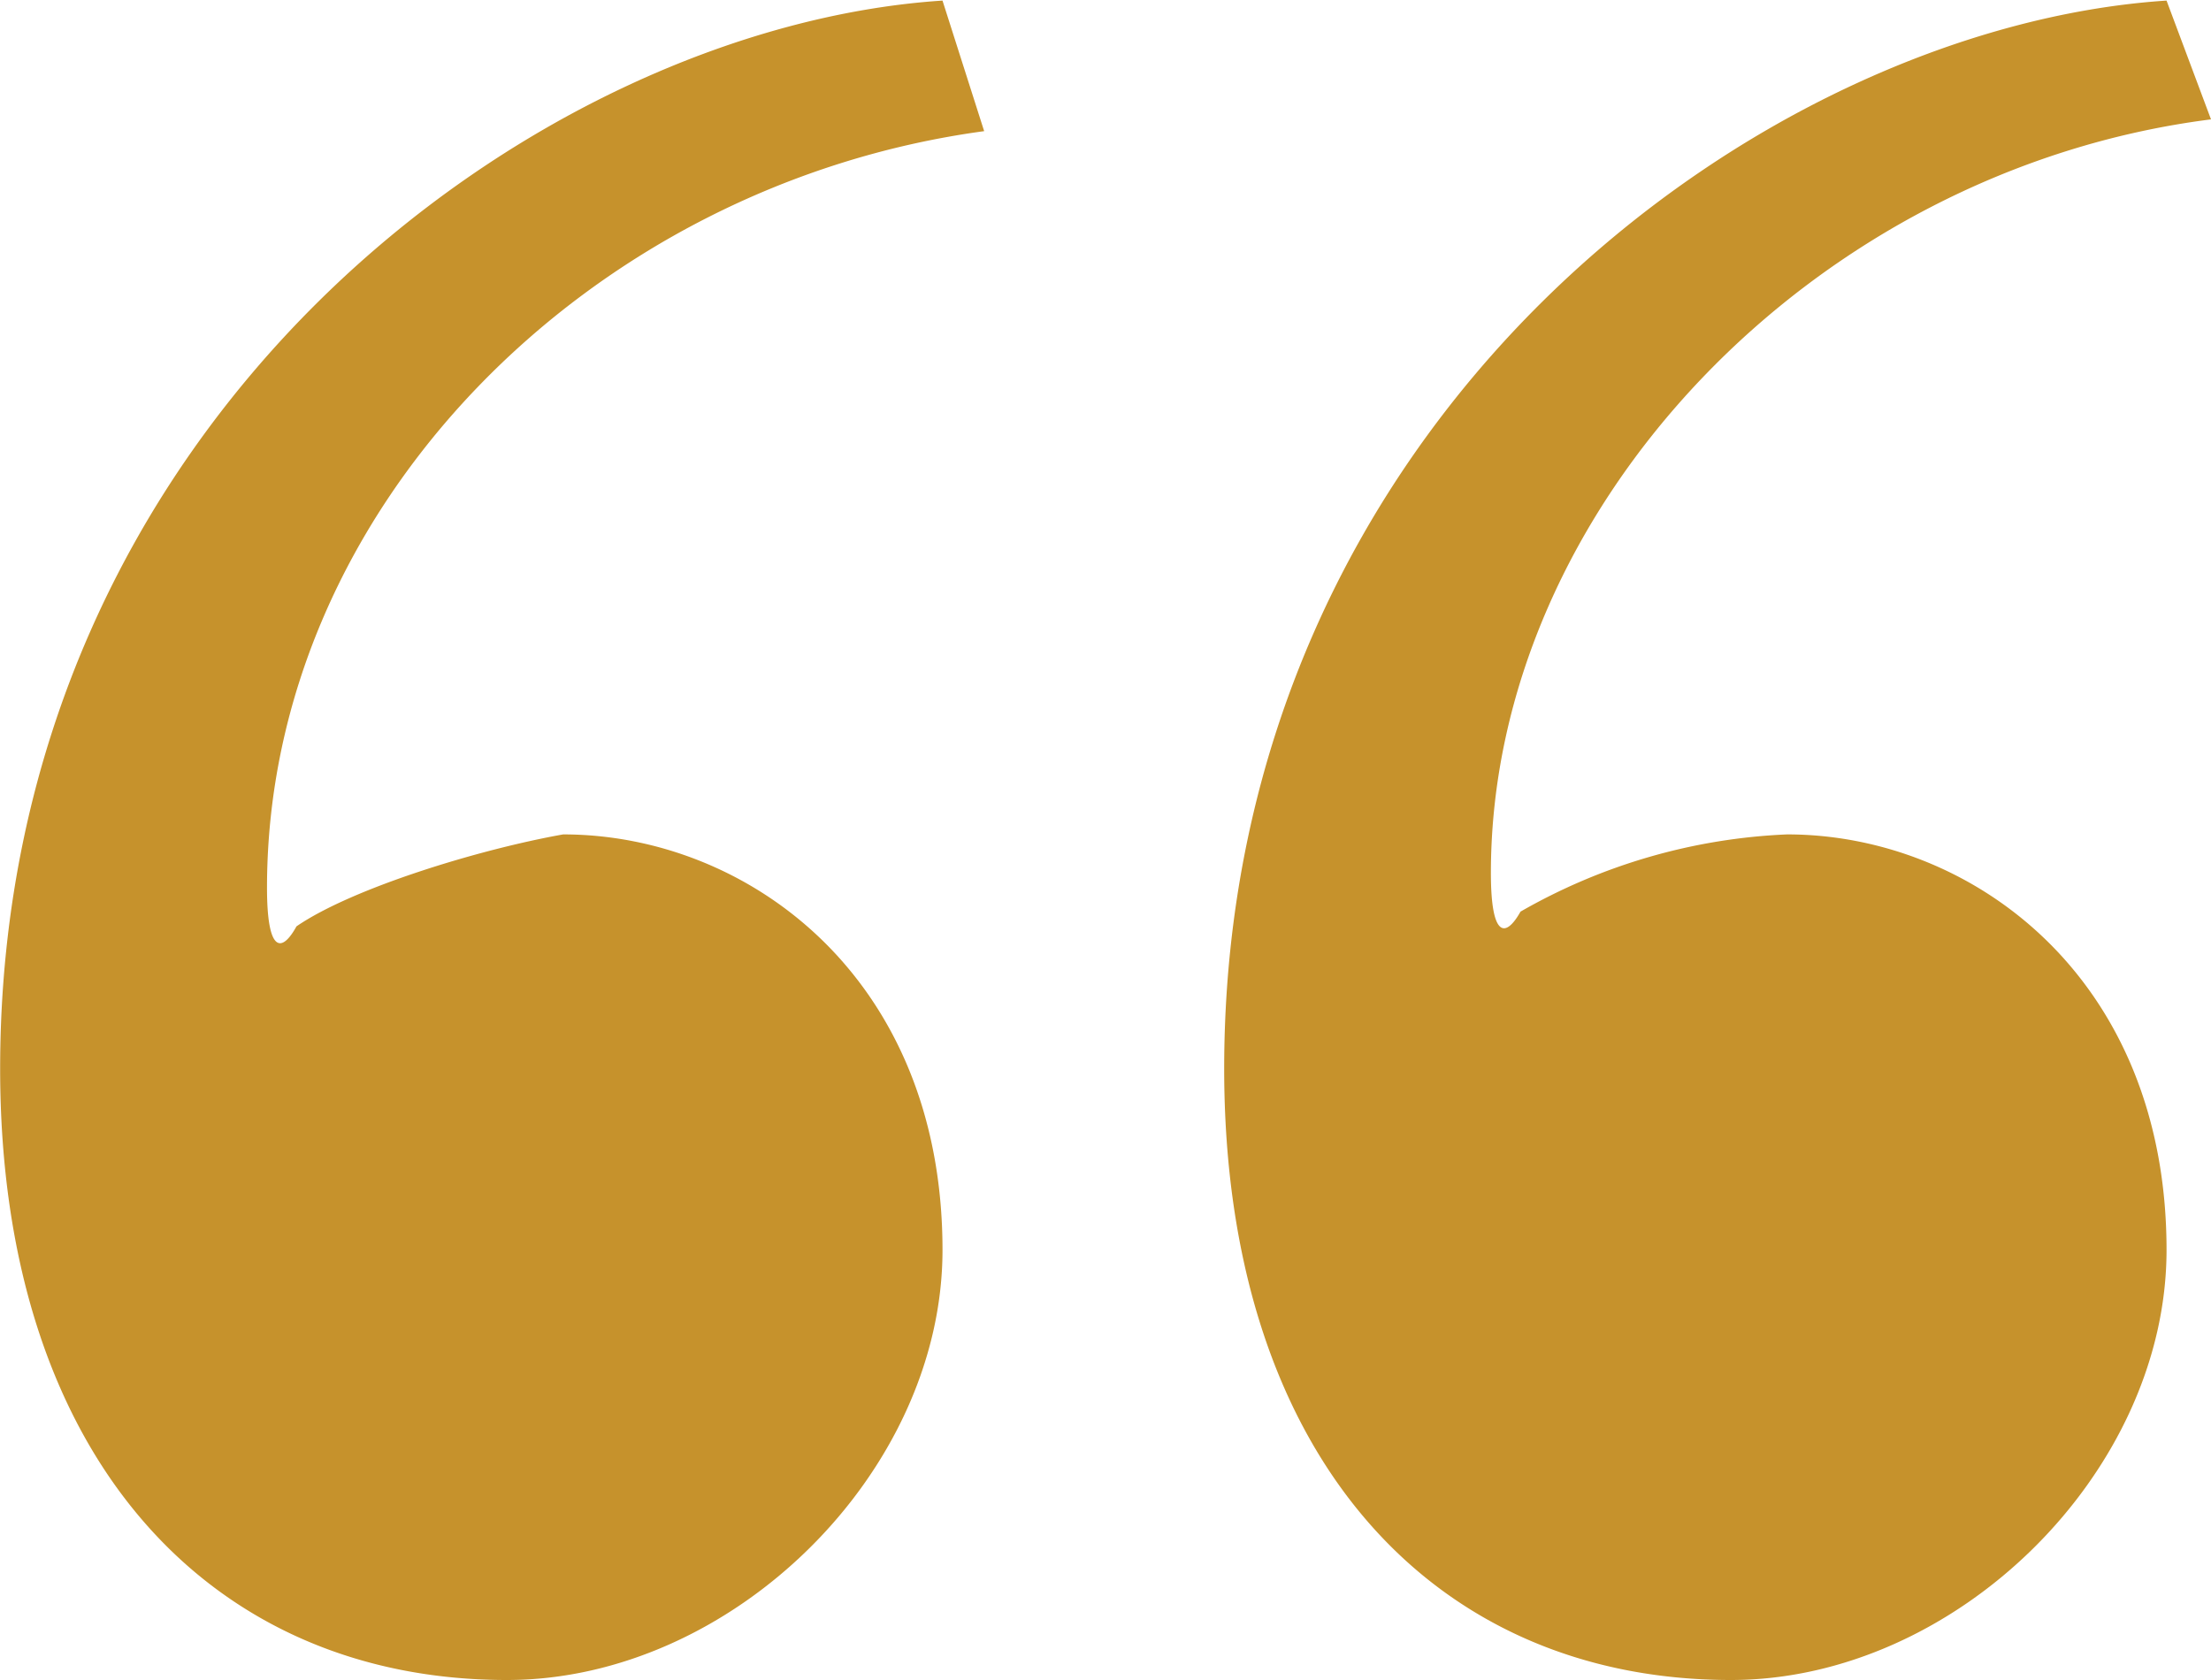 <svg xmlns="http://www.w3.org/2000/svg" width="75" height="57" viewBox="0 0 75 57">
  <defs>
    <style>
      .cls-1 {
        fill: #c6922c;
        fill-rule: evenodd;
      }
    </style>
  </defs>
  <path id="quote-mark-gold" class="cls-1" d="M291.353,3224.26c-13.37,1.81-24.327,12.78-24.327,25.67,0,2.22.5,2.22,1,1.31,1.91-1.31,6.233-2.62,9.047-3.12,6.233,0,12.867,4.83,12.867,14.1,0,7.55-7.137,14.59-14.776,14.59-10.053,0-17.19-7.55-17.19-20.74,0-22.05,18.195-35.34,31.966-36.24Zm41.616-.4c-13.47,1.71-24.427,13.18-24.427,25.57,0,2.21.5,2.21,1.005,1.31a19.835,19.835,0,0,1,9.047-2.62c6.232,0,12.867,4.83,12.867,14.1,0,7.55-7.137,14.59-14.777,14.59-10.052,0-17.189-7.55-17.189-20.74,0-22.05,18.194-35.34,31.966-36.24Z" transform="translate(-257.969 -3219.81)"/>
</svg>
